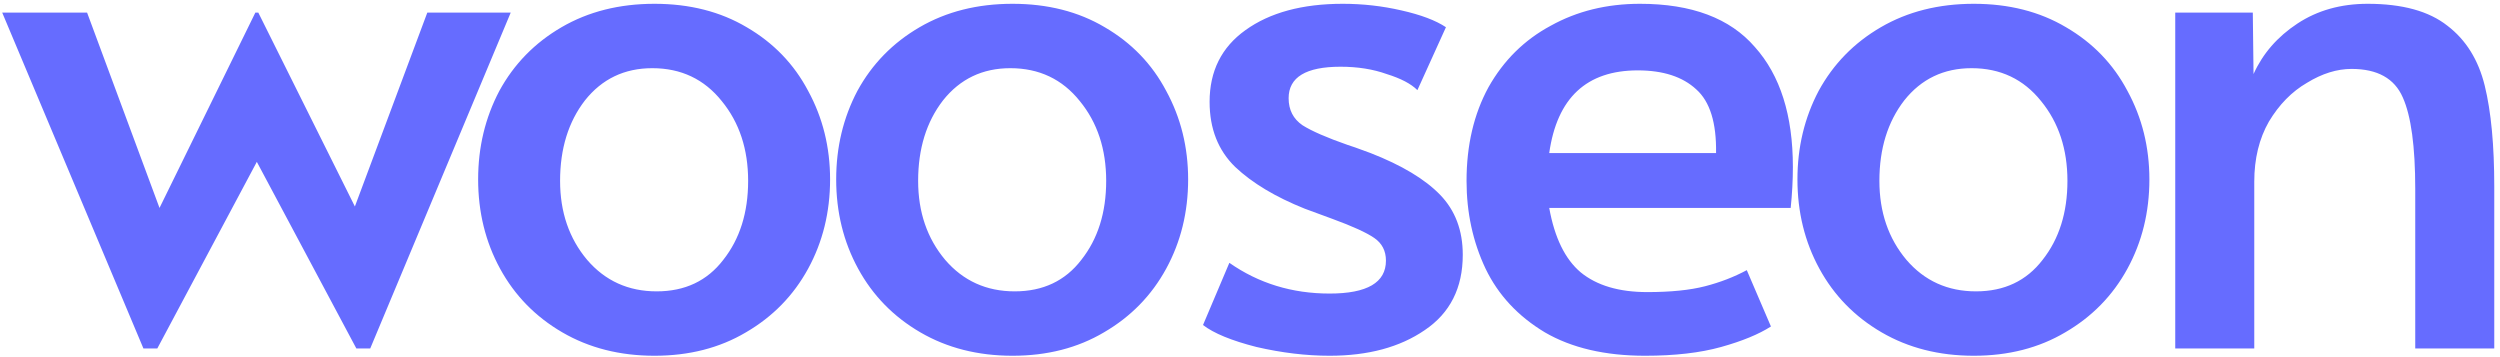 <svg width="287" height="41" viewBox="0 0 287 41" fill="none" xmlns="http://www.w3.org/2000/svg">
<path d="M29.484 18.58L18.06 40H16.464L0.252 1.444H9.996L18.312 23.872L29.316 1.444H29.652L40.74 23.704L49.056 1.444H58.632L42.504 40H40.908L29.484 18.58ZM75.134 40.84C71.158 40.84 67.63 39.944 64.55 38.152C61.47 36.36 59.09 33.924 57.41 30.844C55.73 27.764 54.89 24.348 54.89 20.596C54.89 16.9 55.702 13.512 57.326 10.432C59.006 7.352 61.386 4.916 64.466 3.124C67.546 1.332 71.102 0.436 75.134 0.436C79.166 0.436 82.694 1.332 85.718 3.124C88.798 4.916 91.15 7.352 92.774 10.432C94.454 13.512 95.294 16.9 95.294 20.596C95.294 24.348 94.454 27.764 92.774 30.844C91.094 33.924 88.714 36.36 85.634 38.152C82.61 39.944 79.11 40.84 75.134 40.84ZM75.386 33.448C78.634 33.448 81.182 32.244 83.03 29.836C84.934 27.428 85.886 24.404 85.886 20.764C85.886 17.124 84.878 14.072 82.862 11.608C80.846 9.088 78.186 7.828 74.882 7.828C71.69 7.828 69.114 9.06 67.154 11.524C65.25 13.988 64.298 17.068 64.298 20.764C64.298 24.348 65.334 27.372 67.406 29.836C69.478 32.244 72.138 33.448 75.386 33.448ZM116.238 40.84C112.262 40.84 108.734 39.944 105.654 38.152C102.574 36.36 100.194 33.924 98.514 30.844C96.834 27.764 95.994 24.348 95.994 20.596C95.994 16.9 96.806 13.512 98.43 10.432C100.11 7.352 102.49 4.916 105.57 3.124C108.65 1.332 112.206 0.436 116.238 0.436C120.27 0.436 123.798 1.332 126.822 3.124C129.902 4.916 132.254 7.352 133.878 10.432C135.558 13.512 136.398 16.9 136.398 20.596C136.398 24.348 135.558 27.764 133.878 30.844C132.198 33.924 129.818 36.36 126.738 38.152C123.714 39.944 120.214 40.84 116.238 40.84ZM116.49 33.448C119.738 33.448 122.286 32.244 124.134 29.836C126.038 27.428 126.99 24.404 126.99 20.764C126.99 17.124 125.982 14.072 123.966 11.608C121.95 9.088 119.29 7.828 115.986 7.828C112.794 7.828 110.218 9.06 108.258 11.524C106.354 13.988 105.402 17.068 105.402 20.764C105.402 24.348 106.438 27.372 108.51 29.836C110.582 32.244 113.242 33.448 116.49 33.448ZM152.638 40.84C149.95 40.84 147.15 40.504 144.238 39.832C141.382 39.104 139.338 38.264 138.106 37.312L141.13 30.172C144.49 32.524 148.326 33.7 152.638 33.7C156.95 33.7 159.106 32.44 159.106 29.92C159.106 28.8 158.658 27.932 157.762 27.316C156.866 26.7 155.27 25.972 152.974 25.132L149.782 23.956C146.422 22.612 143.762 21.016 141.802 19.168C139.842 17.264 138.862 14.772 138.862 11.692C138.862 8.164 140.234 5.42 142.978 3.46C145.778 1.444 149.502 0.436 154.15 0.436C156.446 0.436 158.686 0.688 160.87 1.192C163.11 1.696 164.818 2.34 165.994 3.124L162.718 10.348C161.99 9.62 160.814 9.004 159.19 8.5C157.622 7.94 155.858 7.66 153.898 7.66C149.922 7.66 147.934 8.864 147.934 11.272C147.934 12.616 148.466 13.652 149.53 14.38C150.594 15.052 152.33 15.808 154.738 16.648C154.962 16.704 155.83 17.012 157.342 17.572C160.926 18.972 163.586 20.568 165.322 22.36C167.058 24.152 167.926 26.448 167.926 29.248C167.926 33.056 166.47 35.94 163.558 37.9C160.702 39.86 157.062 40.84 152.638 40.84ZM188.855 40.84C184.263 40.84 180.427 39.944 177.347 38.152C174.267 36.304 171.999 33.868 170.543 30.844C169.087 27.764 168.359 24.404 168.359 20.764C168.359 16.676 169.199 13.092 170.879 10.012C172.615 6.932 174.995 4.58 178.019 2.956C181.043 1.276 184.459 0.436 188.267 0.436C194.203 0.436 198.599 2.088 201.455 5.392C204.367 8.64 205.823 13.232 205.823 19.168C205.823 20.68 205.739 22.248 205.571 23.872H177.851C178.467 27.288 179.671 29.752 181.463 31.264C183.311 32.776 185.859 33.532 189.107 33.532C191.795 33.532 194.007 33.308 195.743 32.86C197.479 32.412 199.075 31.796 200.531 31.012L203.303 37.48C201.903 38.376 199.999 39.16 197.591 39.832C195.183 40.504 192.271 40.84 188.855 40.84ZM197.003 17.572C197.059 14.1 196.303 11.664 194.735 10.264C193.167 8.808 190.927 8.08 188.015 8.08C182.135 8.08 178.747 11.244 177.851 17.572H197.003ZM226.59 40.84C222.614 40.84 219.086 39.944 216.006 38.152C212.926 36.36 210.546 33.924 208.866 30.844C207.186 27.764 206.346 24.348 206.346 20.596C206.346 16.9 207.158 13.512 208.782 10.432C210.462 7.352 212.842 4.916 215.922 3.124C219.002 1.332 222.558 0.436 226.59 0.436C230.622 0.436 234.15 1.332 237.174 3.124C240.254 4.916 242.606 7.352 244.23 10.432C245.91 13.512 246.75 16.9 246.75 20.596C246.75 24.348 245.91 27.764 244.23 30.844C242.55 33.924 240.17 36.36 237.09 38.152C234.066 39.944 230.566 40.84 226.59 40.84ZM226.842 33.448C230.09 33.448 232.638 32.244 234.486 29.836C236.39 27.428 237.342 24.404 237.342 20.764C237.342 17.124 236.334 14.072 234.318 11.608C232.302 9.088 229.642 7.828 226.338 7.828C223.146 7.828 220.57 9.06 218.61 11.524C216.706 13.988 215.754 17.068 215.754 20.764C215.754 24.348 216.79 27.372 218.862 29.836C220.934 32.244 223.594 33.448 226.842 33.448ZM249.718 1.444H258.622L258.706 8.5C259.77 6.148 261.45 4.216 263.746 2.704C266.042 1.192 268.73 0.436 271.81 0.436C275.786 0.436 278.838 1.276 280.966 2.956C283.094 4.58 284.522 6.876 285.25 9.844C285.978 12.812 286.342 16.676 286.342 21.436V40H277.27V21.688C277.27 16.816 276.794 13.316 275.842 11.188C274.89 9.004 272.93 7.912 269.962 7.912C268.282 7.912 266.574 8.444 264.838 9.508C263.102 10.516 261.646 12 260.47 13.96C259.35 15.92 258.79 18.216 258.79 20.848V40H249.718V1.444Z" fill="#666CFF"/>
</svg>
